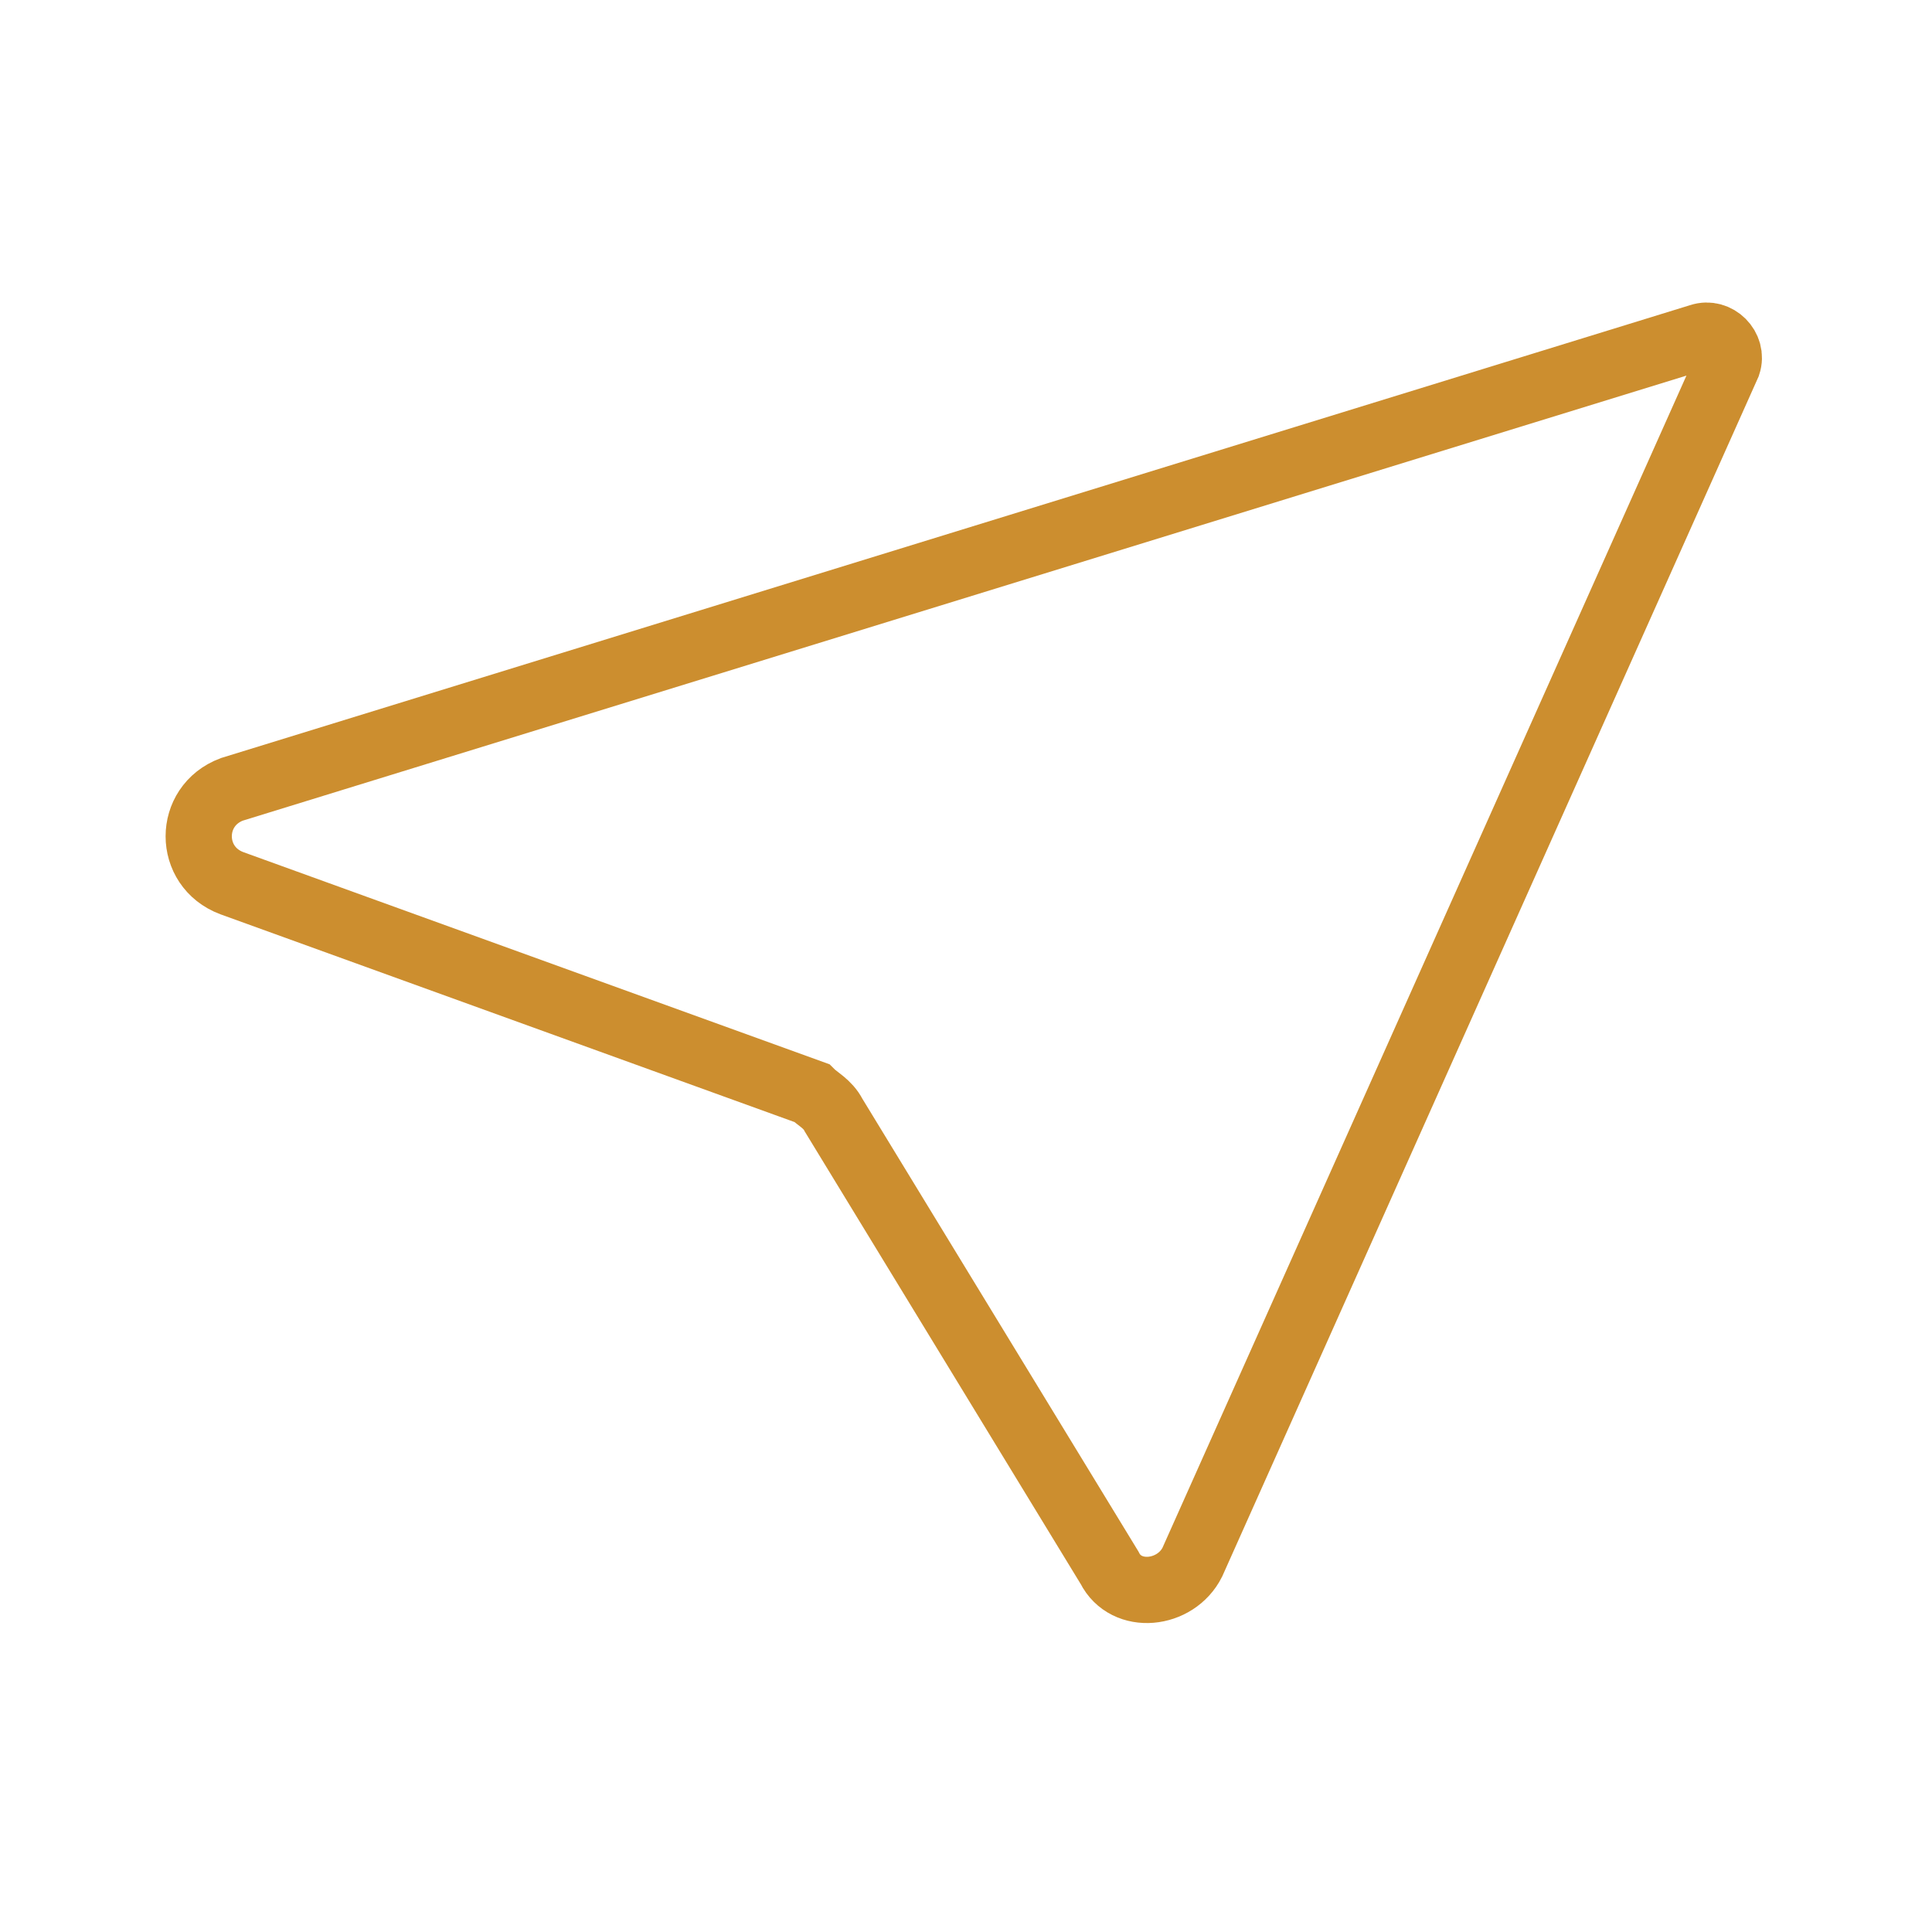 <?xml version="1.0" encoding="utf-8"?>
<!-- Generator: Adobe Illustrator 26.0.1, SVG Export Plug-In . SVG Version: 6.00 Build 0)  -->
<svg version="1.1" id="Layer_1" xmlns="http://www.w3.org/2000/svg" xmlns:xlink="http://www.w3.org/1999/xlink" x="0px" y="0px"
	 viewBox="0 0 35 35" style="enable-background:new 0 0 35 35;" xml:space="preserve">
<style type="text/css">
	.st0{fill:none;stroke:#CC8E2F;stroke-width:1.2;stroke-miterlimit:10;}
</style>
<g>
	<path class="st0" d="M4.2,14.3l26.6-8.2c0.3-0.1,0.6,0.2,0.5,0.5l-9.7,21.7c-0.3,0.6-1.2,0.7-1.5,0.1l-5-8.2
		c-0.1-0.2-0.3-0.3-0.4-0.4L4.2,16C3.4,15.7,3.4,14.6,4.2,14.3z"/>
</g>
</svg>
